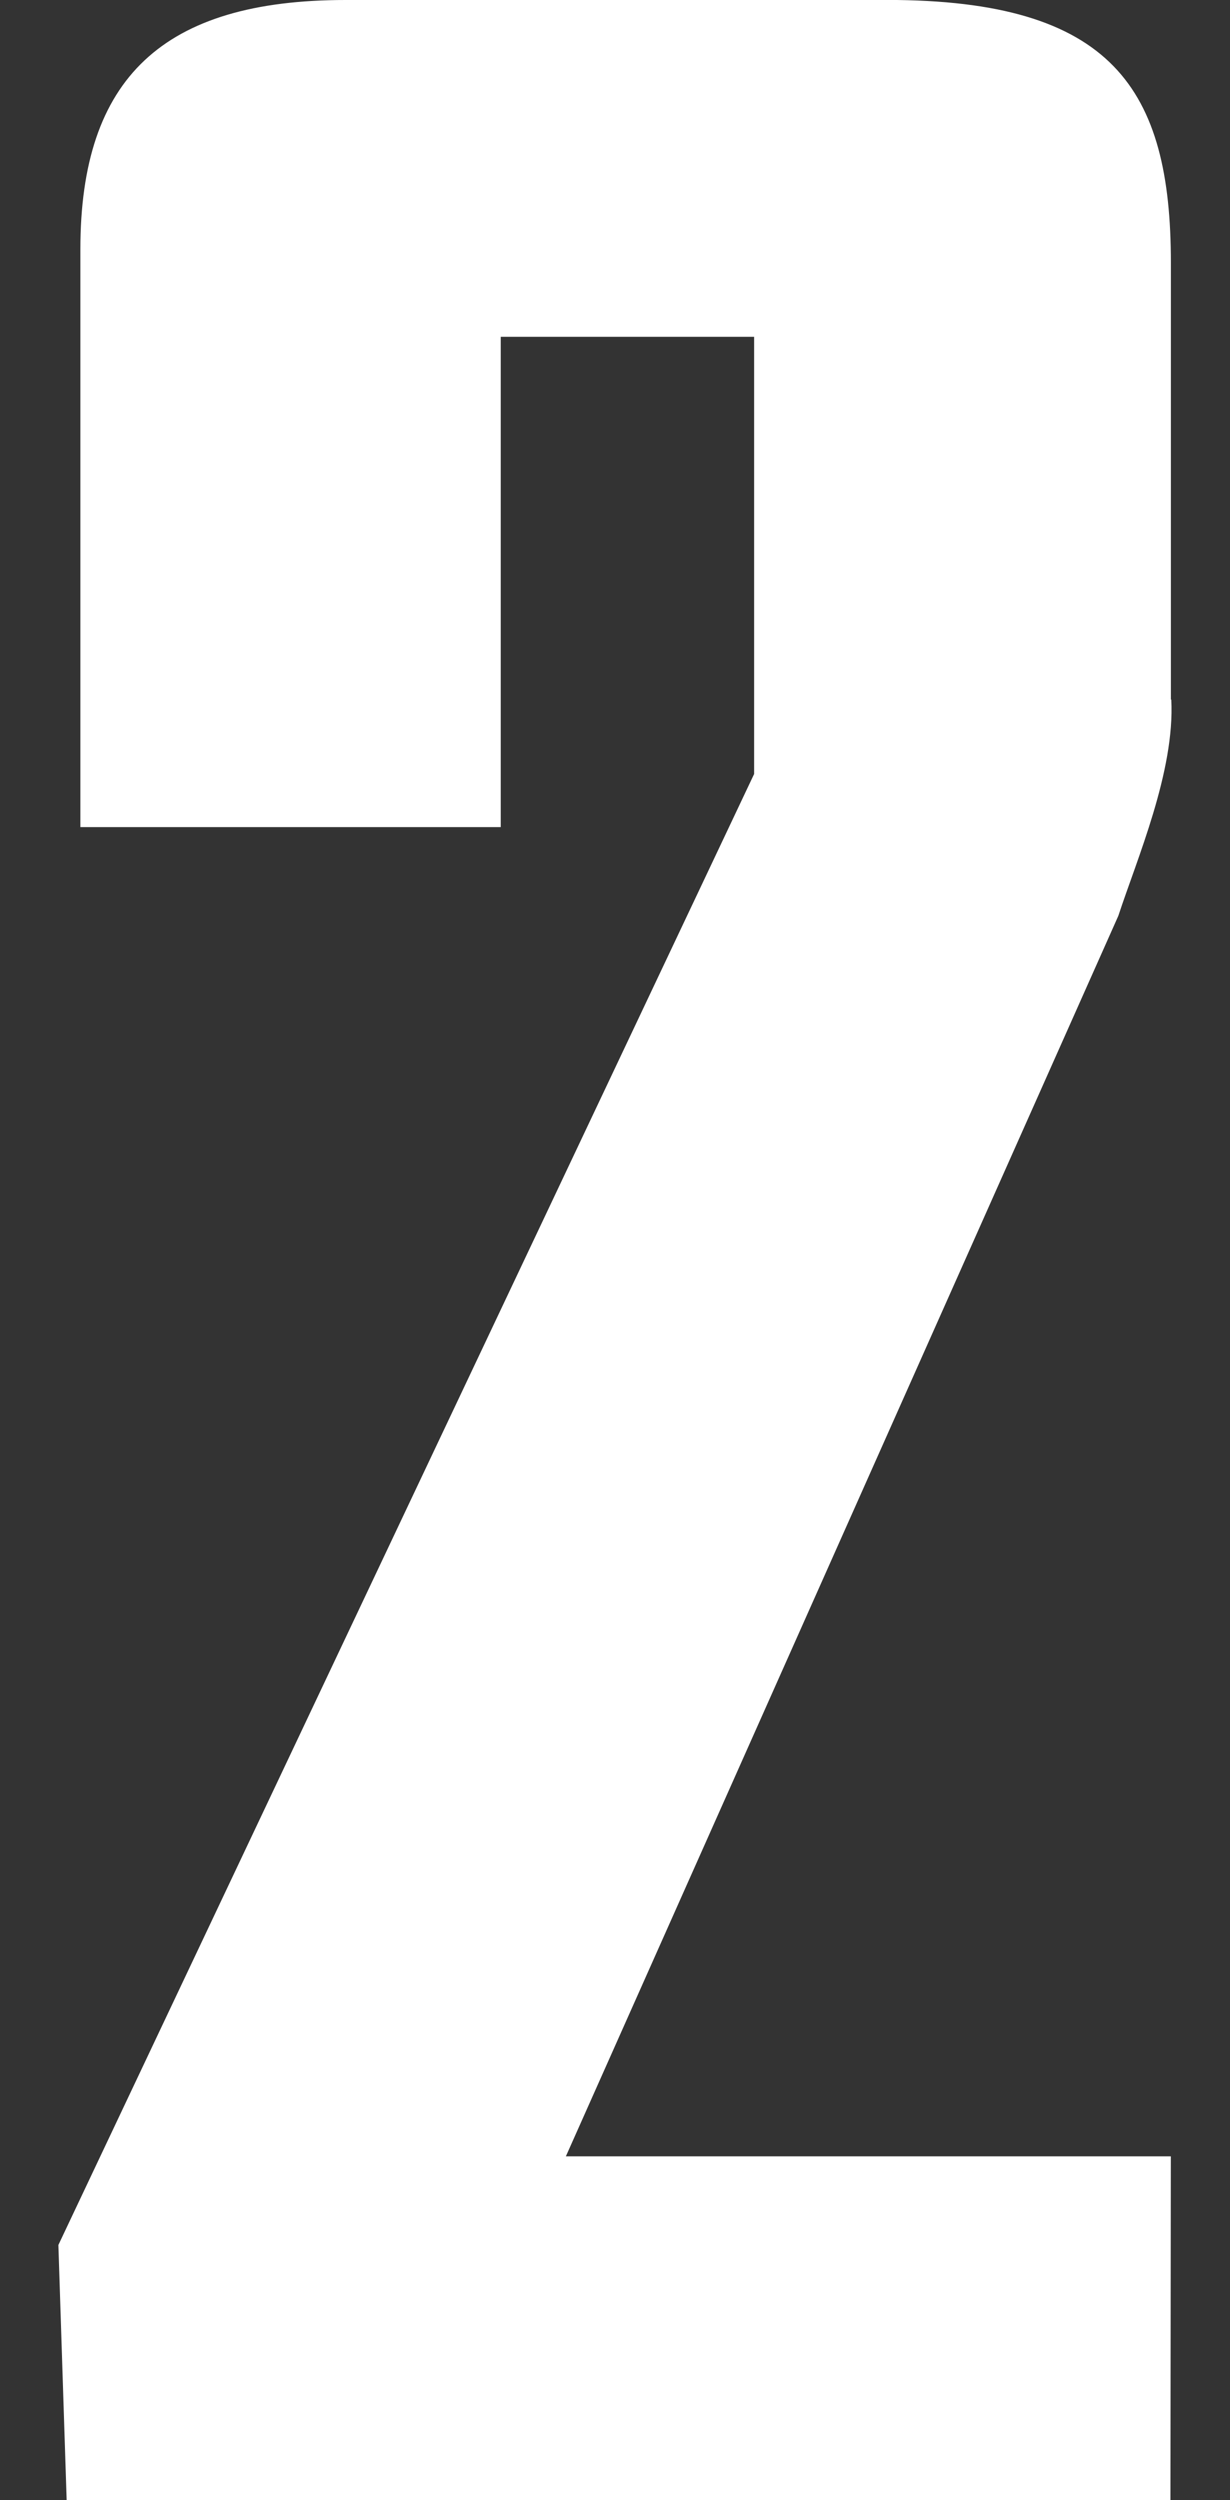 <?xml version="1.0" encoding="UTF-8" standalone="no"?>
<!-- Created with Inkscape (http://www.inkscape.org/) -->

<svg
   width="21.869mm"
   height="44.438mm"
   viewBox="0 0 21.869 44.438"
   version="1.1"
   id="svg1"
   inkscape:version="1.3.2 (091e20e, 2023-11-25)"
   sodipodi:docname="2.svg"
   xml:space="preserve"
   xmlns:inkscape="http://www.inkscape.org/namespaces/inkscape"
   xmlns:sodipodi="http://sodipodi.sourceforge.net/DTD/sodipodi-0.dtd"
   xmlns="http://www.w3.org/2000/svg"
   xmlns:svg="http://www.w3.org/2000/svg"><rect x="0" y="0" width="21.869" height="44.438" fill="#333333" stroke="none"/><sodipodi:namedview
     id="namedview1"
     pagecolor="#ffffff"
     bordercolor="#000000"
     borderopacity="0.25"
     inkscape:showpageshadow="2"
     inkscape:pageopacity="0.0"
     inkscape:pagecheckerboard="0"
     inkscape:deskcolor="#d1d1d1"
     inkscape:document-units="mm"
     inkscape:zoom="1"
     inkscape:cx="-122"
     inkscape:cy="135.5"
     inkscape:window-width="2112"
     inkscape:window-height="1212"
     inkscape:window-x="2240"
     inkscape:window-y="25"
     inkscape:window-maximized="0"
     inkscape:current-layer="layer4" /><defs
     id="defs1" /><g
     inkscape:groupmode="layer"
     id="layer4"
     inkscape:label="2"
     style="display:inline"
     transform="translate(-77.82,-114.459)"><path
       id="path13"
       style="display:inline;fill:#ffffff;fill-opacity:1;stroke:#ffffff;stroke-width:0"
       inkscape:label="FIll"
       d="m 83.967,114.459 c -3.248,0 -4.718,1.385 -4.718,4.43 v 10.272 h 7.474 v -8.715 h 4.505 v 7.771 l -12.37,26.147 0.147,4.533 h 19.625 l 0.007,-6.109 H 87.881 l 9.823,-22.051 c 0.329,-1.006 1.008,-2.568 0.941,-3.843 h -0.007 v -7.764 c -4.9e-5,-3.092 -1.038,-4.672 -5.051,-4.672 z" /></g></svg>
